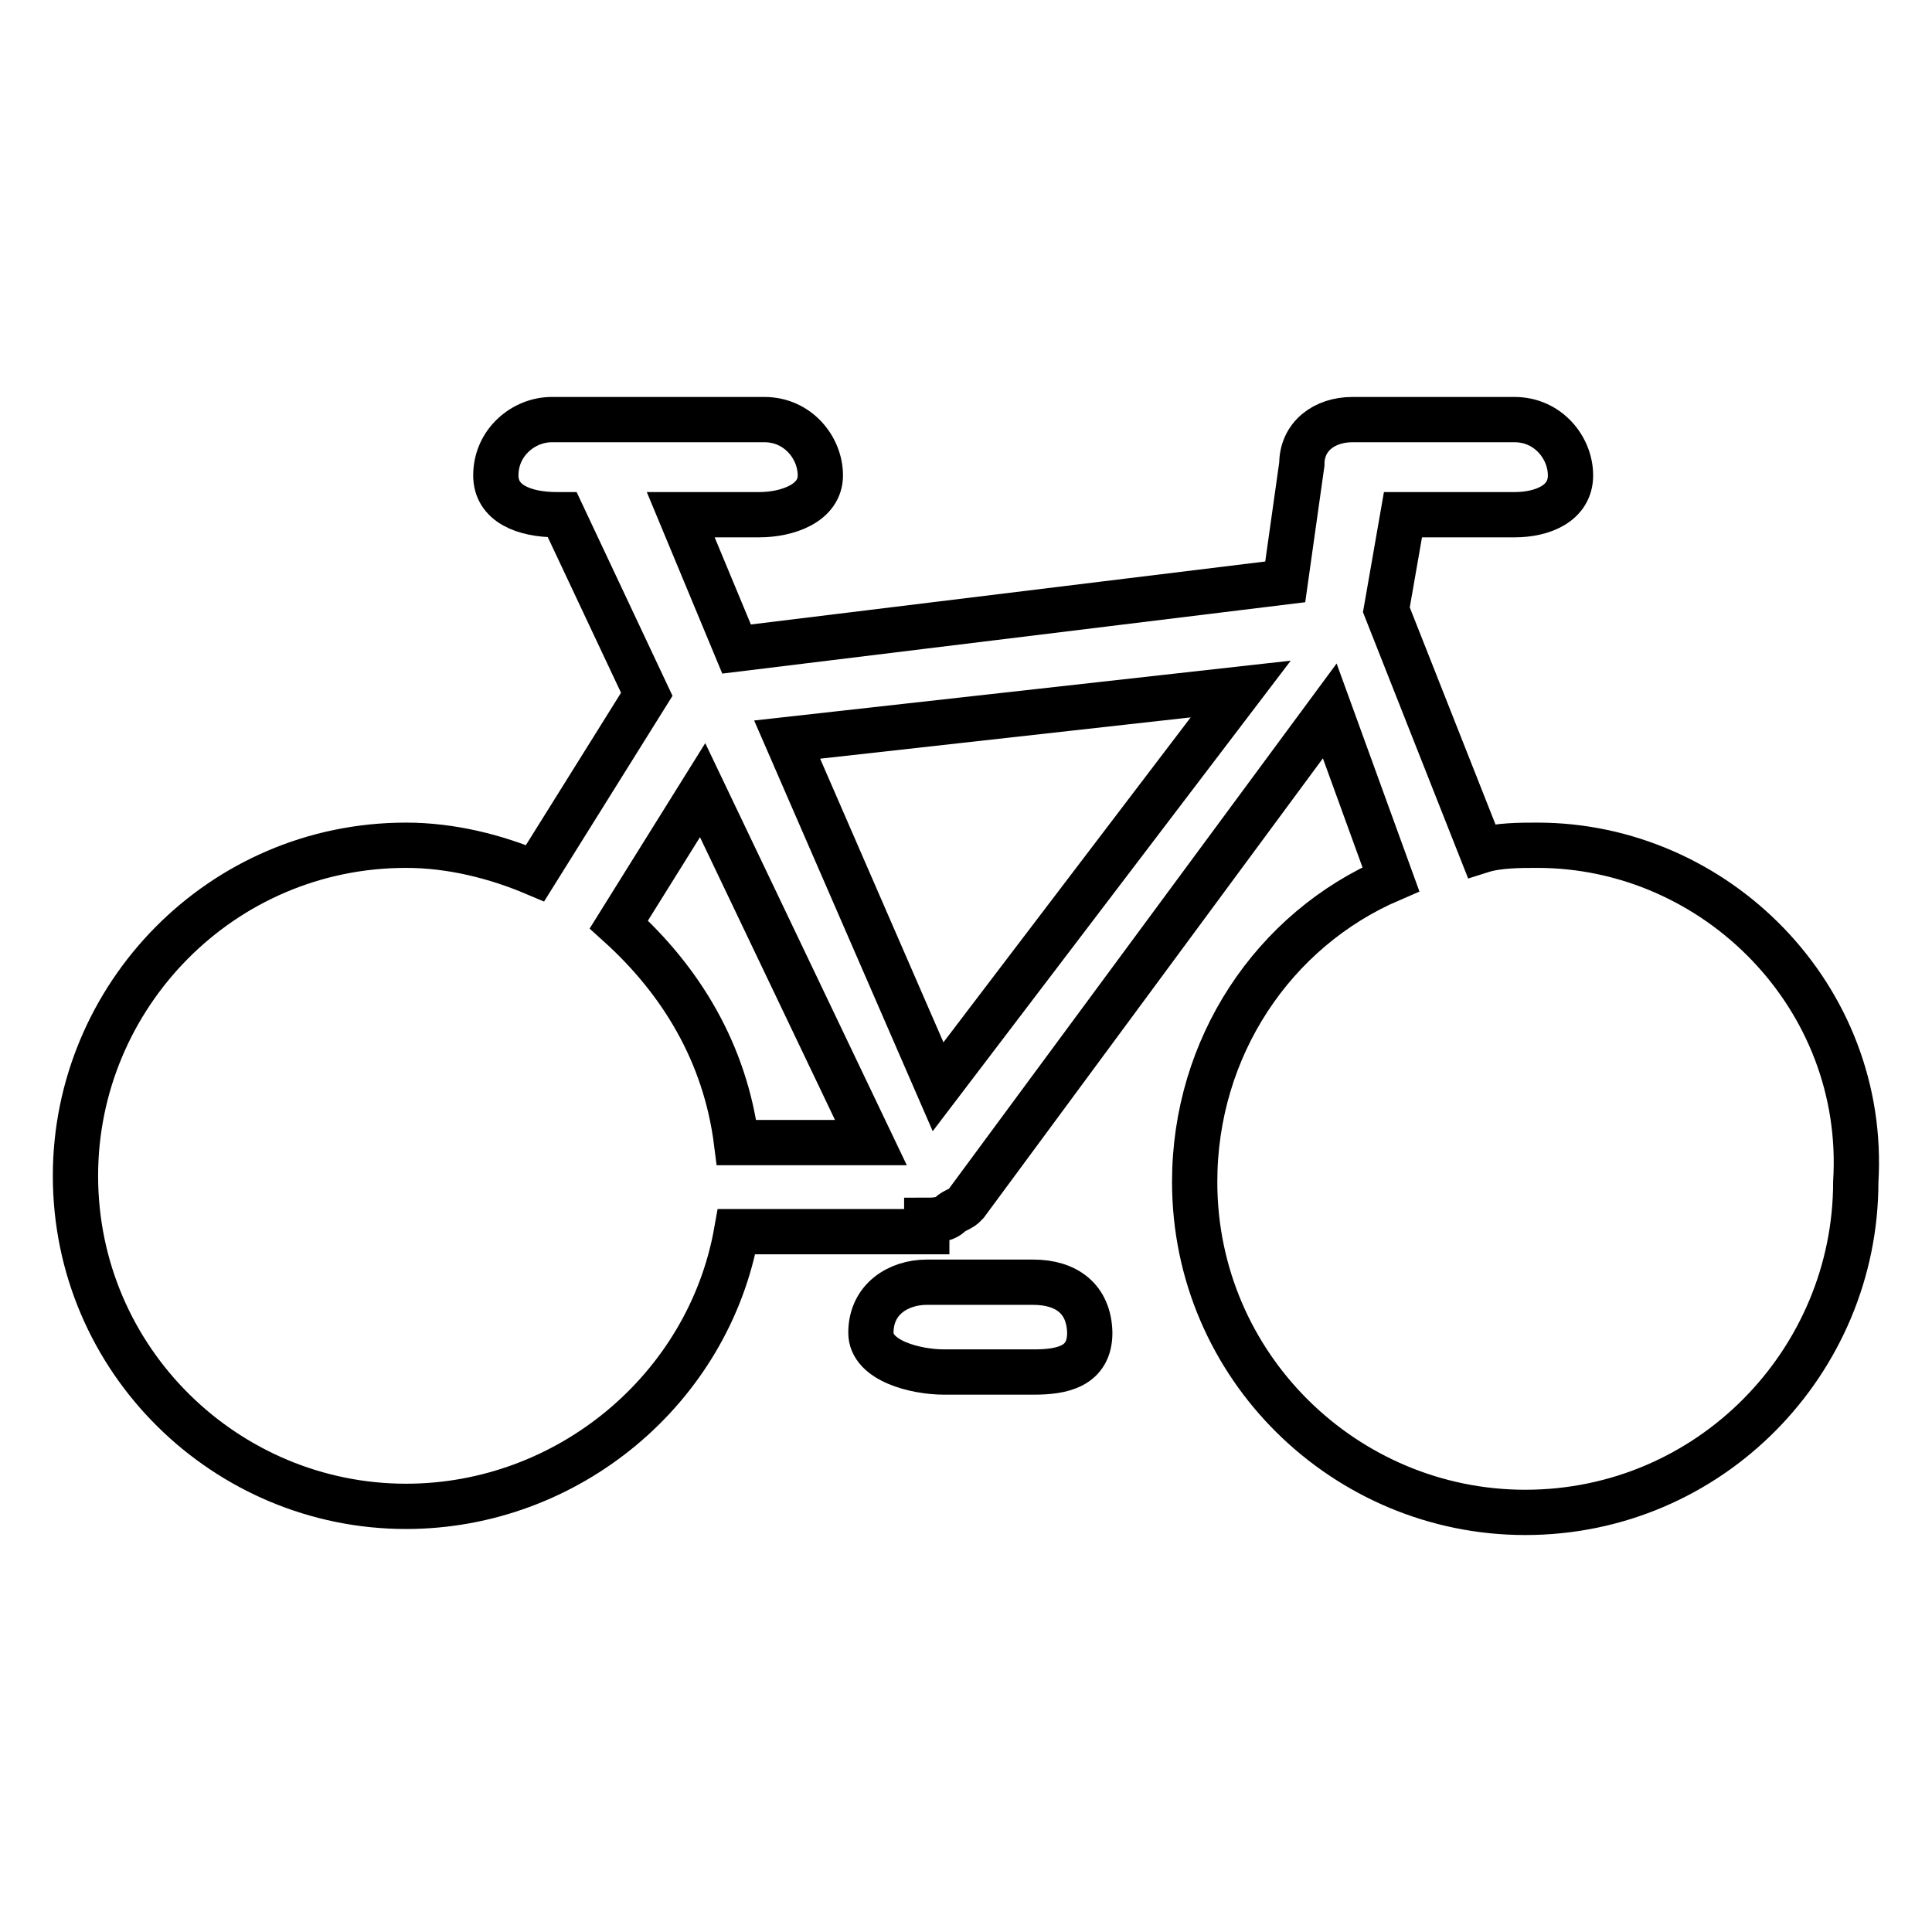 <?xml version="1.0" encoding="utf-8"?>
<!-- Svg Vector Icons : http://www.onlinewebfonts.com/icon -->
<!DOCTYPE svg PUBLIC "-//W3C//DTD SVG 1.1//EN" "http://www.w3.org/Graphics/SVG/1.1/DTD/svg11.dtd">
<svg version="1.1" xmlns="http://www.w3.org/2000/svg" xmlns:xlink="http://www.w3.org/1999/xlink" x="0px" y="0px" viewBox="0 0 256 256" enable-background="new 0 0 256 256" xml:space="preserve">
<g> <path stroke-width="6" fill-opacity="0" stroke="#000000"  d="M203.7,112c-2.2,0-5.2,0-7.4,0.7l-12.6-31.9l2.2-12.6h14.8c3.7,0,7.4-1.5,7.4-5.2c0-3.7-3-7.4-7.4-7.4 h-21.5c-3.7,0-6.7,2.2-6.7,5.9l-2.2,15.6l-72.7,8.9l-7.4-17.8h10.4c3.7,0,8.1-1.5,8.1-5.2c0-3.7-3-7.4-7.4-7.4H73.1 c-3.7,0-7.4,3-7.4,7.4c0,3.7,3.7,5.2,8.1,5.2h0.7L85.7,92l-14.8,23.7c-5.2-2.2-11.1-3.7-17.1-3.7c-24.5,0-43.8,20-43.8,43.8 c0,24.5,20,43.8,43.8,43.8c21.5,0,40.1-15.6,43.8-36.4h25.2v-1.5c0.7,0,2.2,0,3-0.7c0.7-0.7,1.5-0.7,2.2-1.5l48.2-65.3l8.1,22.3 c-15.6,6.7-26,22.3-26,40.1c0,24.5,20,43.8,43.8,43.8c24.5,0,43.8-20,43.8-43.8C247.4,132.1,227.4,112,203.7,112L203.7,112z  M97.6,151.4c-1.5-11.9-7.4-21.5-15.6-28.9l11.1-17.8l22.3,46.7H97.6z M124.3,144l-20-46l60.1-6.7L124.3,144z M136.9,169.9h-14.1 c-3.7,0-7.4,2.2-7.4,6.7c0,3.7,5.9,5.2,9.7,5.2h11.9c3.7,0,7.4-0.7,7.4-5.2C144.3,172.1,141.3,169.9,136.9,169.9z"/></g>
</svg>